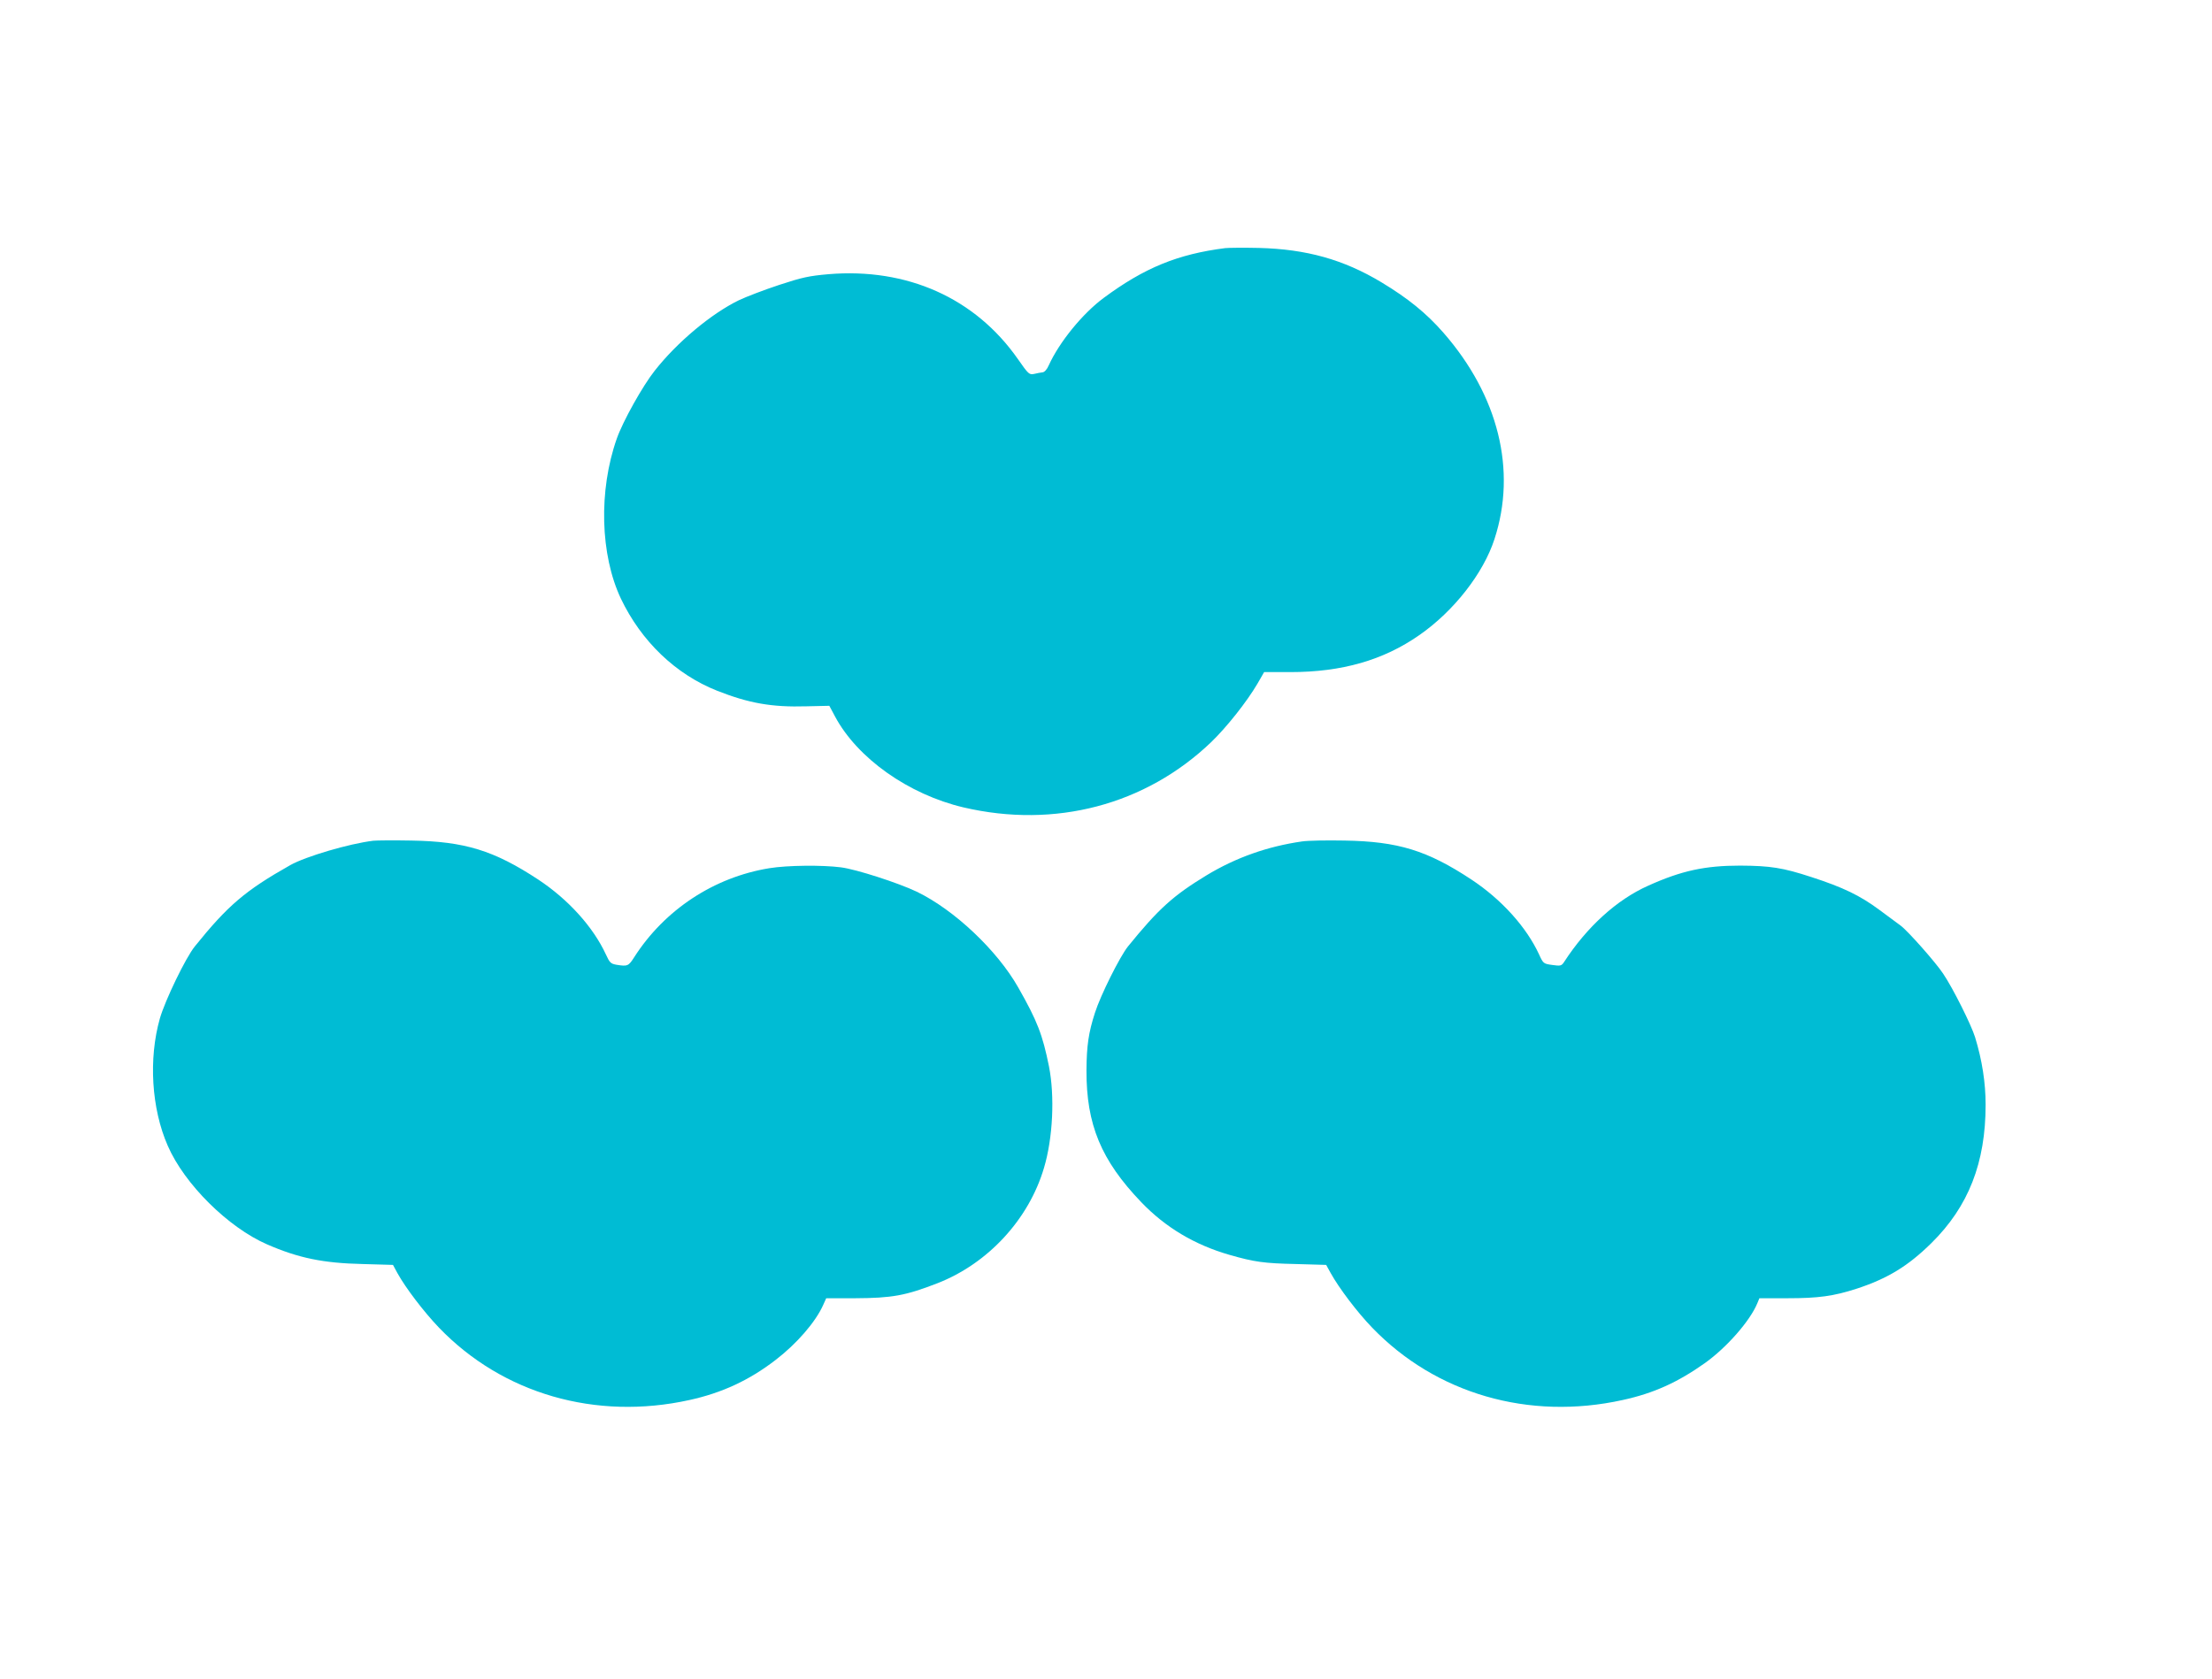 <?xml version="1.0" standalone="no"?>
<!DOCTYPE svg PUBLIC "-//W3C//DTD SVG 20010904//EN"
 "http://www.w3.org/TR/2001/REC-SVG-20010904/DTD/svg10.dtd">
<svg version="1.0" xmlns="http://www.w3.org/2000/svg"
 width="1280pt" height="972pt" viewBox="0 0 1280 972"
 preserveAspectRatio="xMidYMid meet">
<g transform="translate(0,972) scale(0.1,-0.1)"
fill="#00bcd4" stroke="none">
<path d="M7090 8284 c-275 -35 -468 -114 -703 -288 -123 -91 -257 -256 -318
-390 -10 -24 -25 -40 -36 -41 -10 -1 -32 -5 -48 -9 -29 -6 -33 -3 -95 86 -247
353 -641 529 -1096 491 -113 -10 -151 -18 -285 -62 -85 -28 -190 -68 -234 -89
-160 -78 -357 -243 -486 -407 -70 -88 -185 -294 -220 -394 -106 -301 -96 -672
24 -926 118 -247 317 -438 557 -533 183 -72 315 -96 517 -90 l132 3 32 -60
c129 -243 426 -453 744 -528 530 -124 1054 14 1434 378 89 86 206 233 268 339
l38 66 151 0 c300 0 539 69 747 214 200 139 371 358 435 556 130 398 23 830
-296 1195 -98 112 -205 199 -358 291 -219 132 -435 192 -709 199 -88 2 -176 1
-195 -1z"/>
<path d="M2160 4854 c-140 -17 -391 -91 -480 -141 -262 -148 -362 -234 -553
-471 -53 -66 -171 -310 -202 -417 -66 -233 -49 -521 46 -737 96 -221 349 -472
574 -570 181 -79 325 -109 554 -114 l175 -5 26 -48 c47 -85 152 -223 240 -315
368 -383 907 -539 1450 -419 187 41 345 114 497 231 123 94 232 220 276 318
l18 40 167 0 c214 1 292 15 477 87 292 114 528 369 616 667 52 173 63 416 29
588 -37 183 -67 262 -178 457 -122 215 -370 449 -587 554 -107 51 -351 130
-439 141 -108 14 -310 12 -414 -5 -320 -52 -606 -240 -782 -515 -33 -52 -39
-54 -102 -44 -34 6 -40 12 -62 60 -73 158 -217 318 -391 433 -257 169 -426
221 -735 226 -102 2 -201 1 -220 -1z"/>
<path d="M7535 4850 c-202 -29 -384 -94 -553 -196 -194 -118 -278 -194 -455
-412 -47 -59 -159 -283 -191 -384 -37 -115 -48 -189 -49 -333 -1 -313 84 -520
317 -763 140 -146 309 -247 511 -305 143 -41 199 -49 384 -53 l175 -5 26 -47
c48 -87 154 -227 240 -316 369 -383 907 -539 1450 -419 179 39 318 102 476
214 126 90 261 244 303 346 l12 29 162 0 c179 0 267 12 400 55 180 59 298 131
433 264 215 212 314 465 314 801 0 127 -20 257 -61 391 -22 71 -127 282 -185
368 -43 65 -204 247 -246 278 -18 13 -73 54 -123 91 -112 83 -209 130 -394
190 -165 54 -237 65 -411 66 -203 0 -339 -29 -532 -116 -182 -81 -355 -238
-488 -443 -14 -21 -20 -23 -68 -16 -50 7 -52 8 -76 61 -73 158 -217 318 -391
433 -256 169 -425 221 -735 226 -102 2 -212 0 -245 -5z"/>
</g>
</svg>
